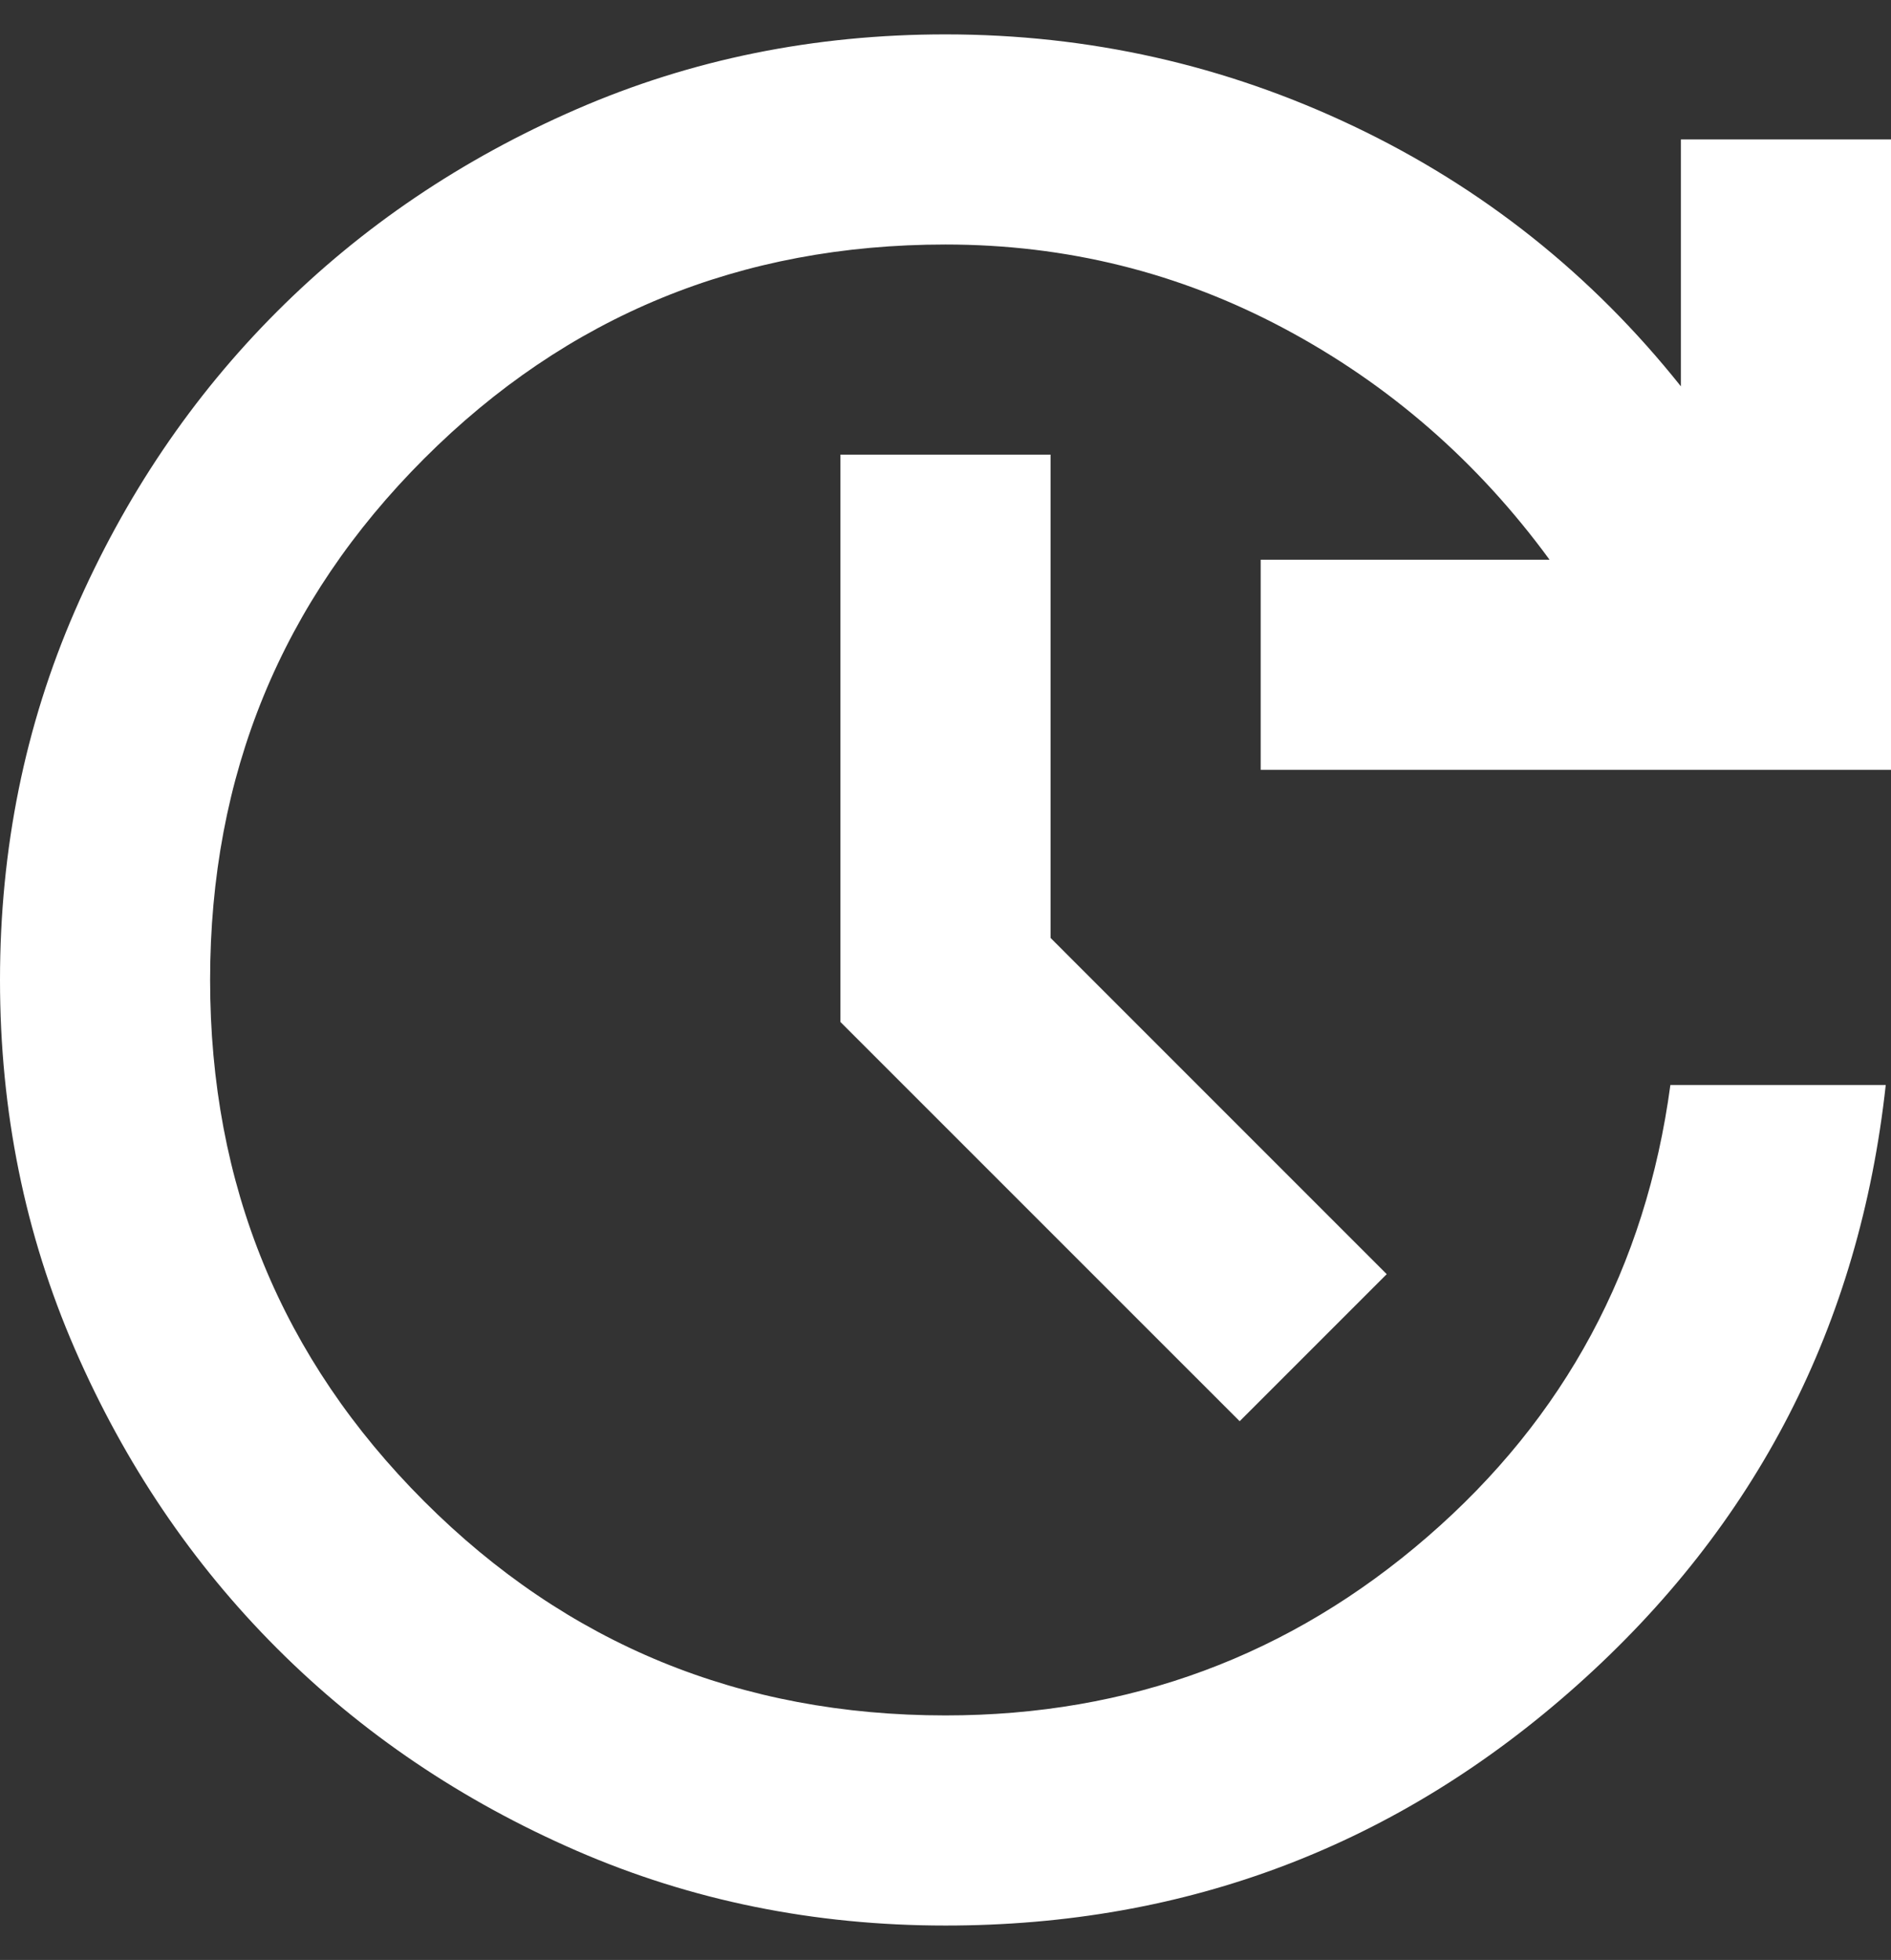 <svg width="55" height="57" viewBox="0 0 55 57" fill="none" xmlns="http://www.w3.org/2000/svg">
<rect x="0" y="0" width="55" height="57" fill="#333333" stroke="none"/>
<path d="M27.5 56C23.681 56 20.103 55.274 16.767 53.823C13.432 52.371 10.529 50.411 8.059 47.941C5.589 45.471 3.628 42.568 2.177 39.233C0.726 35.897 0 32.319 0 28.5C0 24.681 0.726 21.103 2.177 17.767C3.628 14.432 5.589 11.529 8.059 9.059C10.529 6.589 13.432 4.628 16.767 3.177C20.103 1.726 23.681 1 27.5 1C31.676 1 35.635 1.891 39.379 3.674C43.121 5.456 46.292 7.977 48.889 11.236V4.056H55V22.389H36.667V16.278H45.069C42.981 13.426 40.41 11.185 37.354 9.556C34.299 7.926 31.014 7.111 27.5 7.111C21.542 7.111 16.487 9.186 12.337 13.337C8.186 17.487 6.111 22.542 6.111 28.5C6.111 34.458 8.186 39.513 12.337 43.663C16.487 47.814 21.542 49.889 27.5 49.889C32.847 49.889 37.52 48.157 41.517 44.694C45.515 41.231 47.87 36.852 48.583 31.556H54.847C54.083 38.532 51.091 44.351 45.871 49.01C40.652 53.67 34.528 56 27.5 56ZM36.056 41.333L24.444 29.722V13.222H30.556V27.278L40.333 37.056L36.056 41.333Z" fill="white"/>
</svg>
